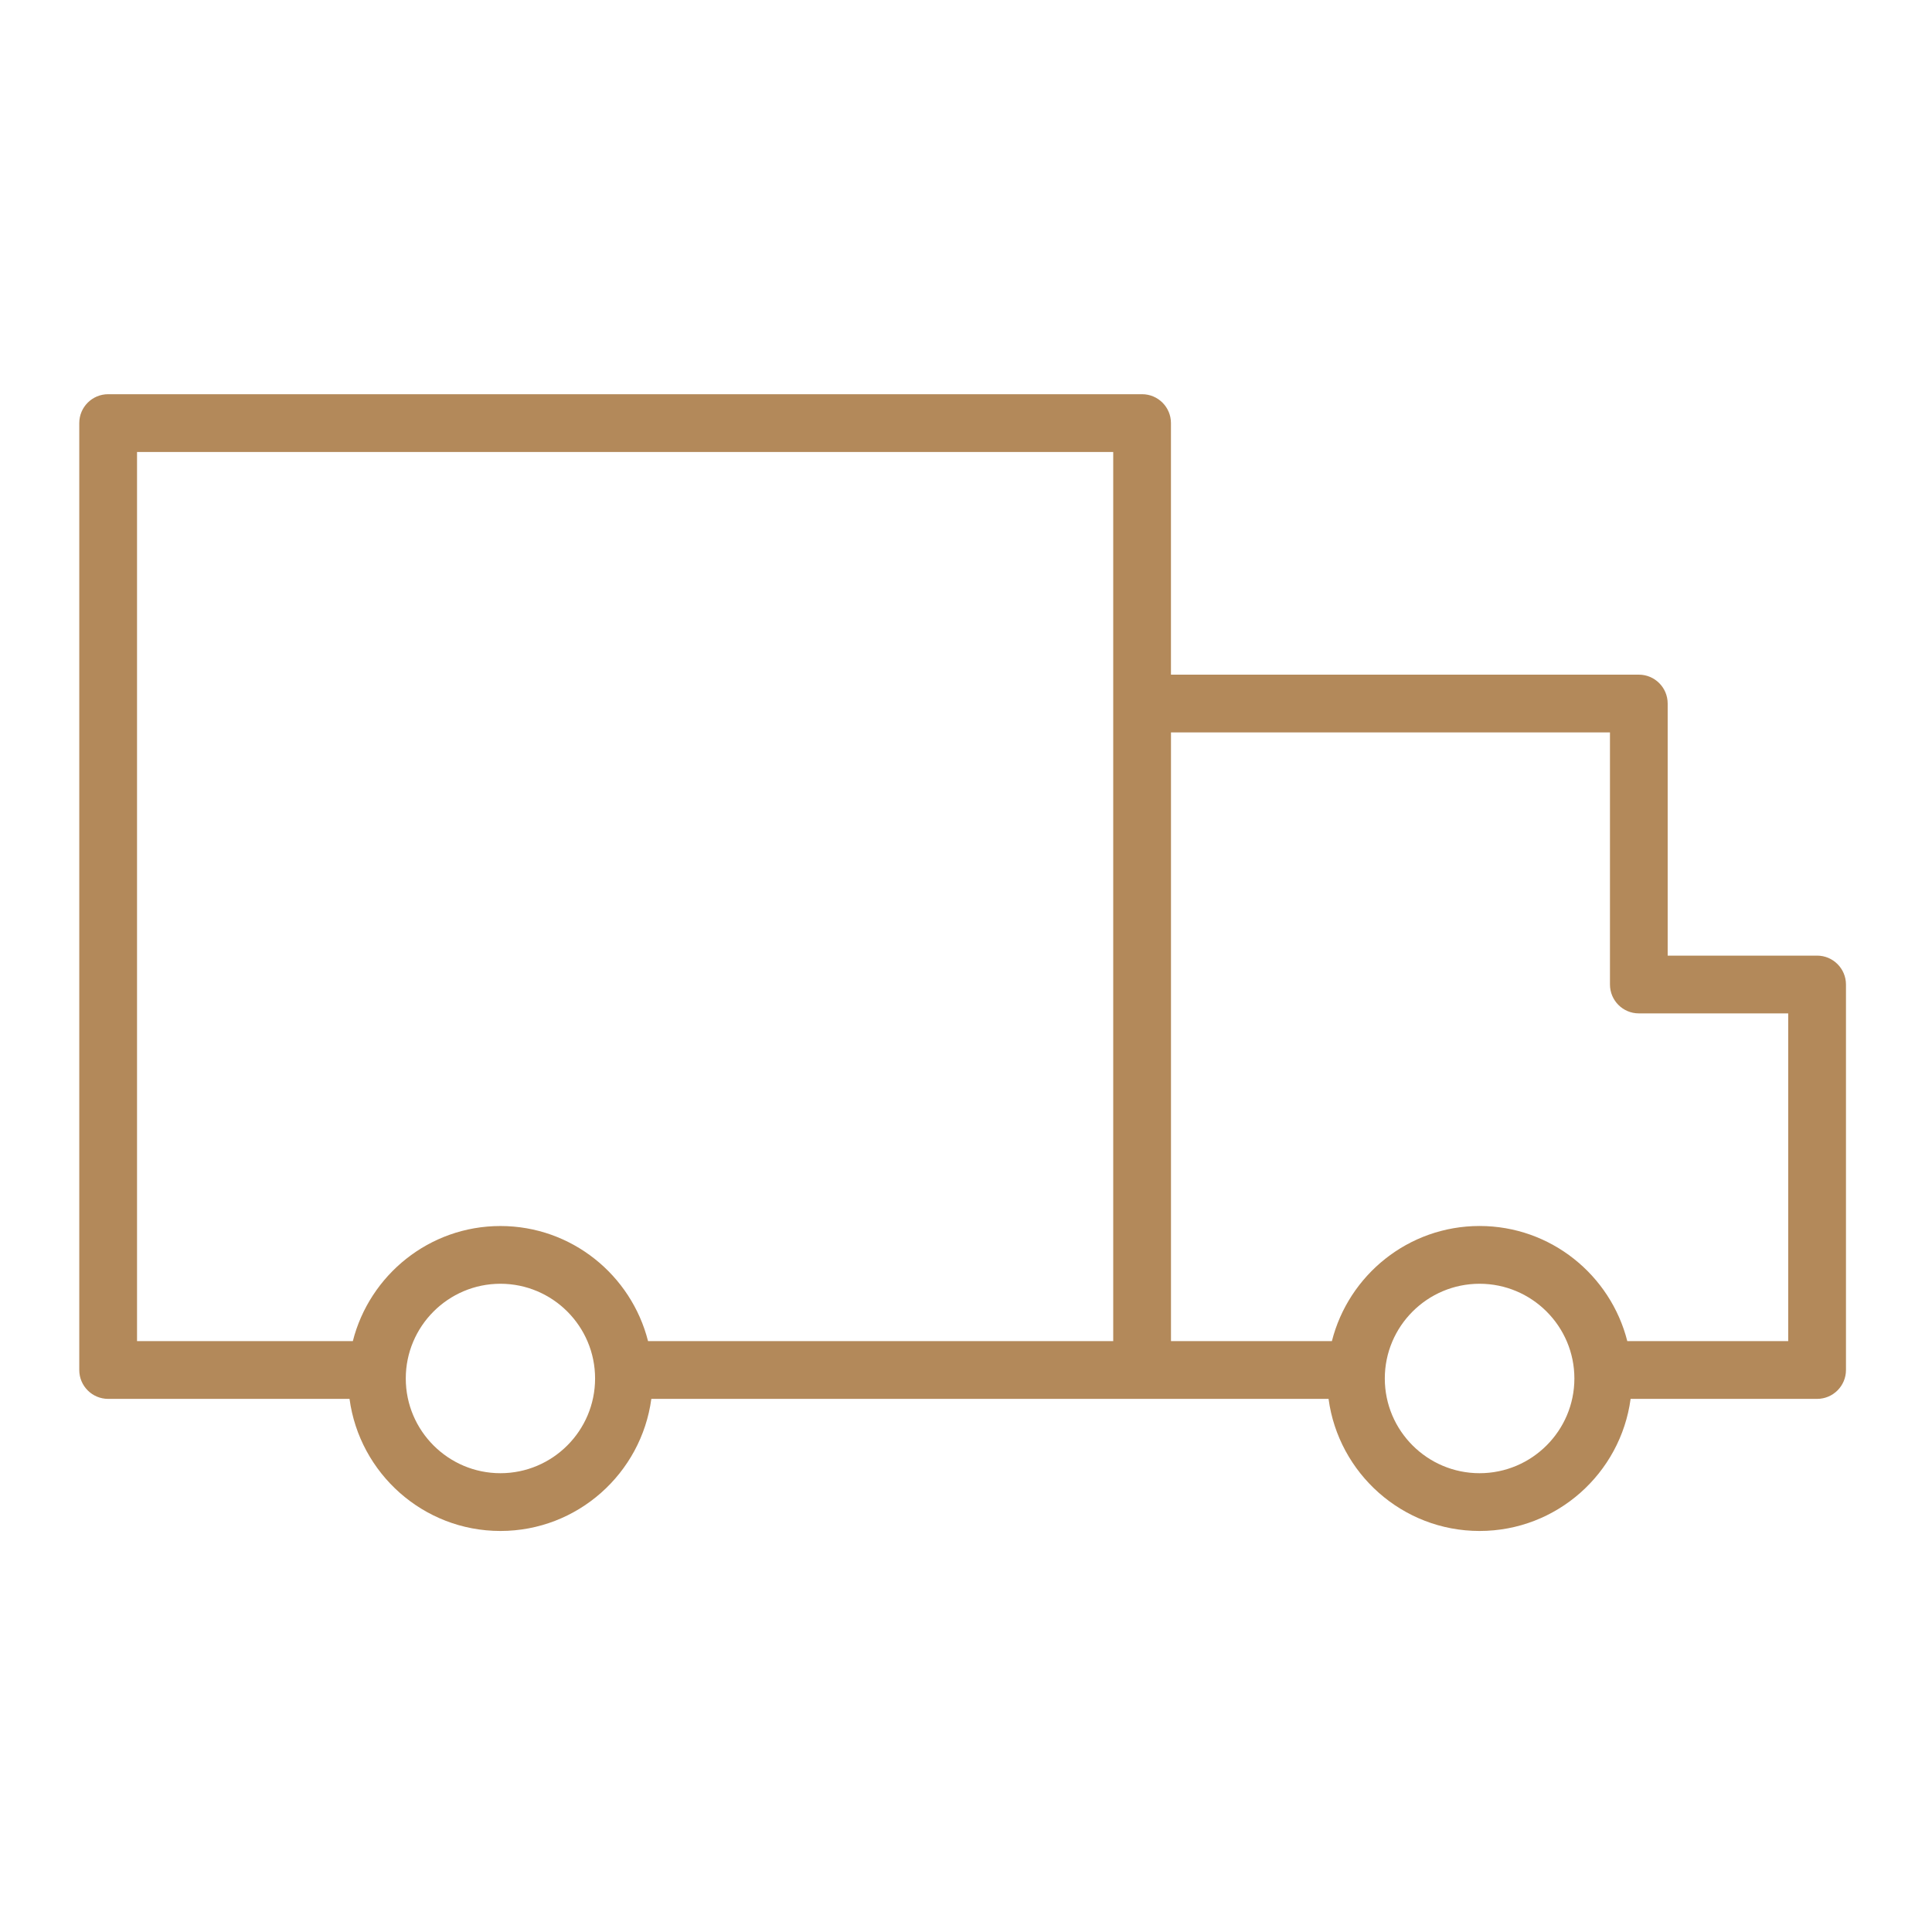 <?xml version="1.0" encoding="UTF-8"?> <svg xmlns="http://www.w3.org/2000/svg" width="70" height="70" viewBox="0 0 70 70" fill="none"> <path d="M65.836 34.624H60.423V25.491C60.423 24.912 59.955 24.444 59.377 24.444H42.426V15.33C42.426 14.751 41.958 14.283 41.38 14.283H3.919C3.34 14.283 2.872 14.751 2.872 15.33V49.638C2.872 50.215 3.34 50.684 3.919 50.684H12.664C13.027 53.381 15.337 55.47 18.131 55.47C20.926 55.47 23.236 53.381 23.599 50.684H41.38H48.136C48.499 53.381 50.811 55.47 53.608 55.47C56.405 55.47 58.717 53.381 59.08 50.684H65.836C66.414 50.684 66.883 50.215 66.883 49.638V35.67C66.882 35.092 66.413 34.624 65.836 34.624ZM18.131 53.377C16.241 53.377 14.702 51.838 14.702 49.945C14.702 48.053 16.241 46.513 18.131 46.513C20.023 46.513 21.561 48.053 21.561 49.945C21.561 51.838 20.023 53.377 18.131 53.377ZM18.131 44.421C15.554 44.421 13.39 46.199 12.784 48.591H4.965V16.376H40.334V25.491V35.67V48.591H23.48C22.873 46.199 20.709 44.421 18.131 44.421ZM53.608 53.377C51.714 53.377 50.174 51.838 50.174 49.945C50.174 48.053 51.714 46.513 53.608 46.513C55.502 46.513 57.043 48.053 57.043 49.945C57.043 51.838 55.501 53.377 53.608 53.377ZM64.789 48.591H58.96C58.353 46.198 56.187 44.42 53.608 44.42C51.028 44.42 48.863 46.198 48.257 48.591H42.427V35.67V26.537H58.332V35.67C58.332 36.248 58.8 36.717 59.378 36.717H64.79V48.591H64.789Z" fill="#B3895A"></path> </svg> 
